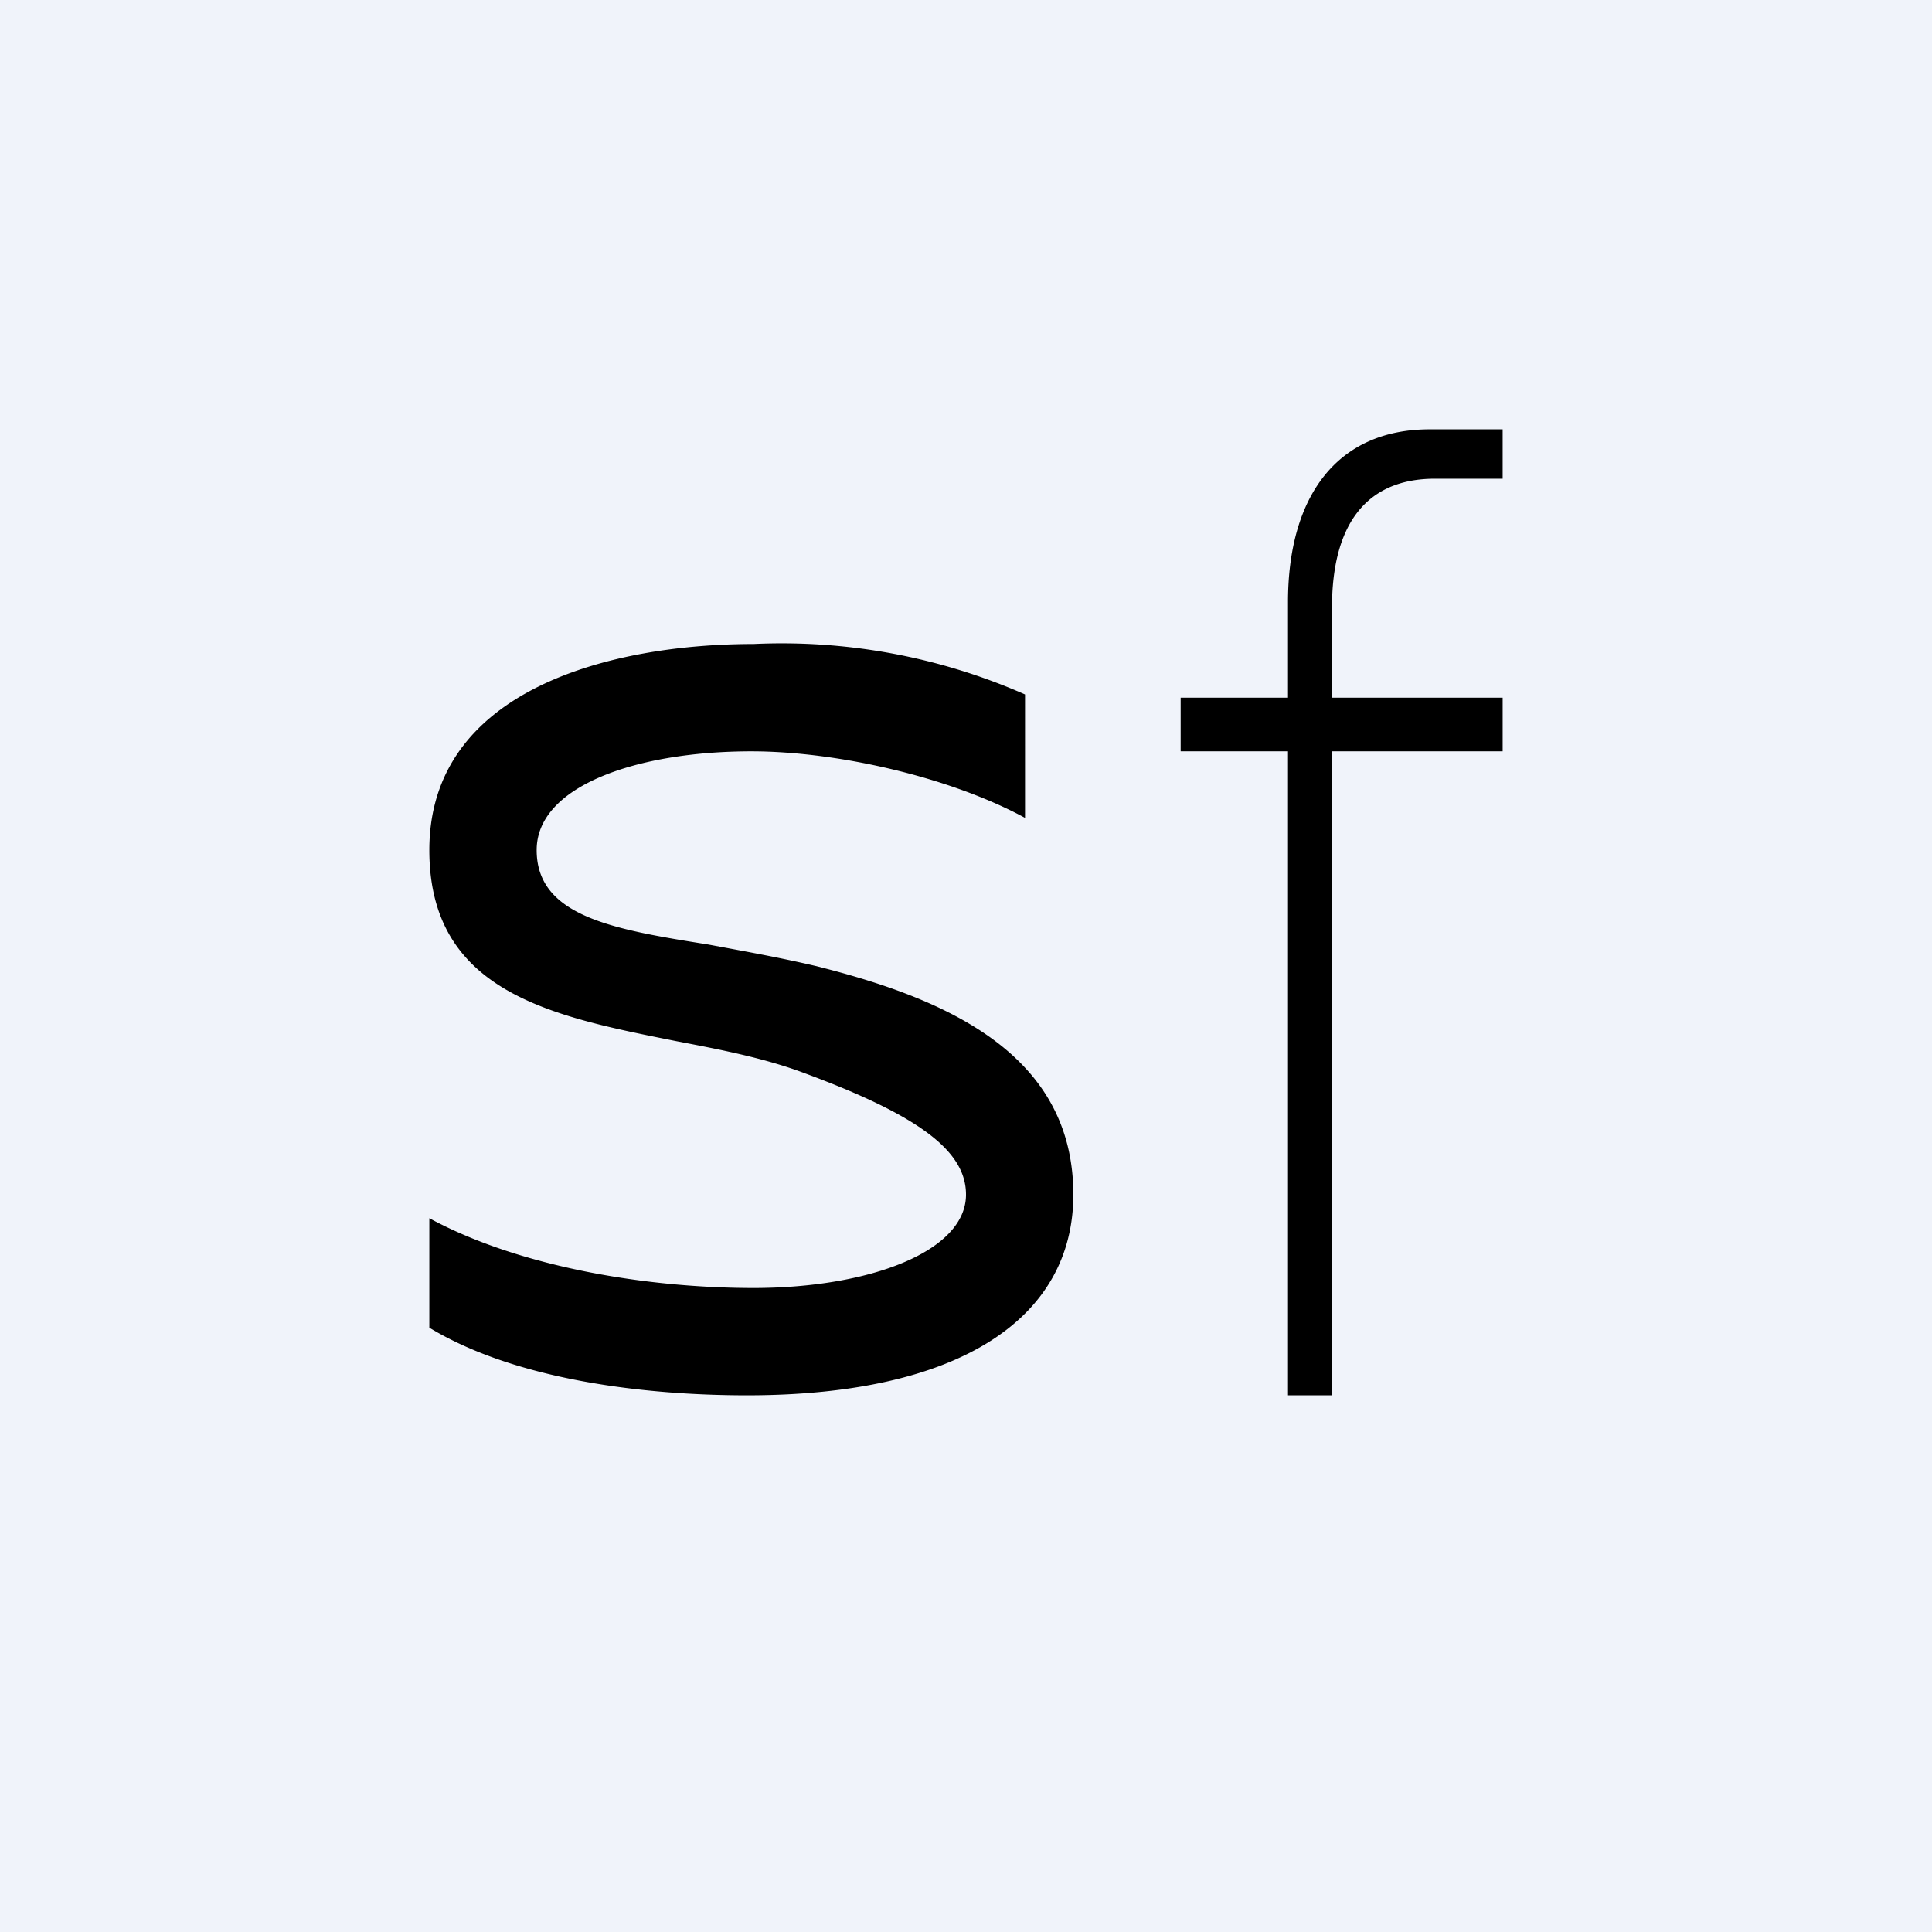 <!-- by TradingView --><svg width="18" height="18" viewBox="0 0 18 18" xmlns="http://www.w3.org/2000/svg"><path fill="#F0F3FA" d="M0 0h18v18H0z"/><path d="M12 7v6h.41V7H14v-.5h-1.59v-.84c0-.75.3-1.2.96-1.2H14V4h-.68C12.46 4 12 4.62 12 5.61v.89h-1V7h1Zm-8 5.37c.81.49 2.01.63 2.96.63 2 0 3.04-.73 3.04-1.87C10 9.81 8.8 9.3 7.6 9c-.34-.08-.68-.14-1-.2-.88-.14-1.6-.26-1.6-.88 0-.6.94-.92 2-.92.8 0 1.85.24 2.55.62V6.47A5.63 5.63 0 0 0 7.02 6C5.7 6 4 6.42 4 7.92 4 9.25 5.15 9.47 6.3 9.7c.42.08.83.16 1.2.3 1.08.4 1.5.73 1.5 1.13 0 .53-.9.87-1.98.87-.98 0-2.17-.19-3.02-.65v1.02Z"/></svg>